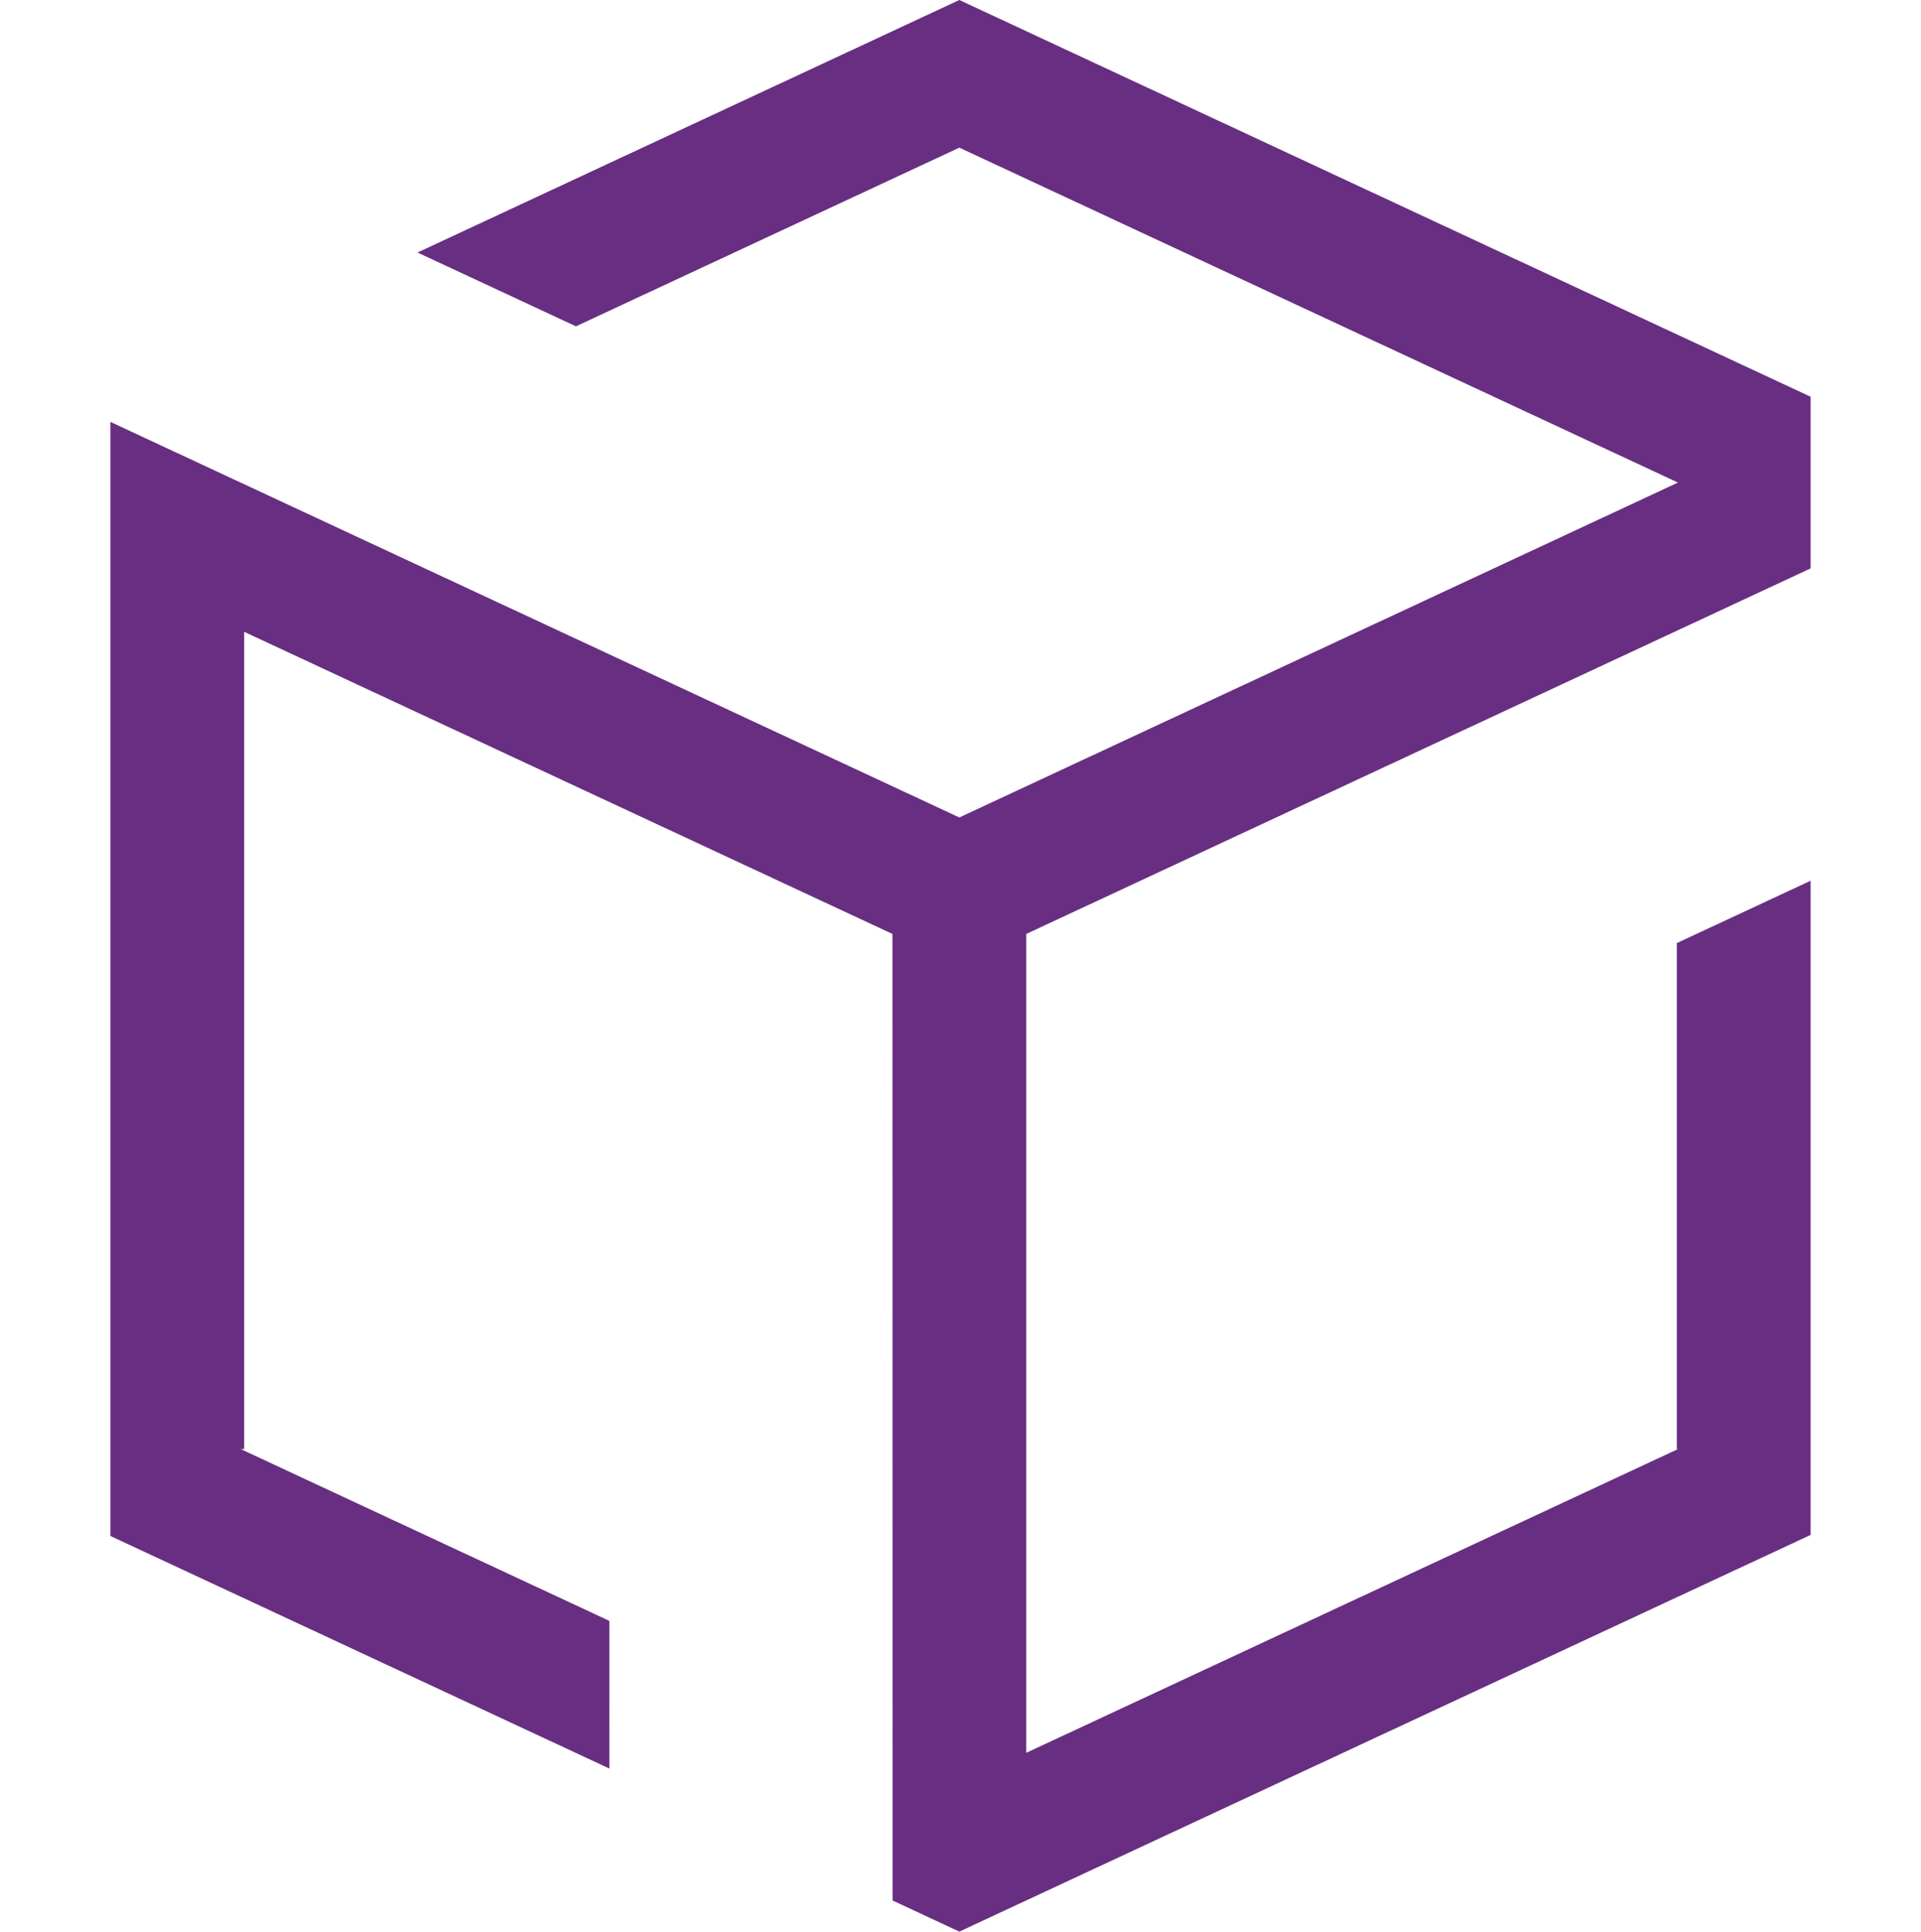 <?xml version="1.0" encoding="UTF-8" standalone="no"?>

<svg
   xmlns:svg="http://www.w3.org/2000/svg"
   xmlns="http://www.w3.org/2000/svg"
   width="87.023"
   height="87.493"
   id="svg3089"
   version="1.1">
  <g
     style="display:inline"
     id="g4432"
     transform="translate(-160.582,-488.616)">
    <polygon
       id="polygon13"
       points="149.156,265.049 110.592,247.079 86.046,258.517 93.223,261.86 110.592,253.767 143.146,268.937 110.592,284.106 72.133,266.188 72.133,316.651 94.737,327.185 94.736,320.496 78.037,312.715 78.194,312.715 78.194,275.697 107.562,289.382 107.568,333.163 110.592,334.572 149.156,316.603 149.156,286.972 143.094,289.797 143.094,312.715 143.148,312.715 113.623,326.473 113.623,289.382 149.156,272.824 "
       style="fill:#682e82"
       transform="translate(93.449,241.537)" />
  </g>
</svg>
